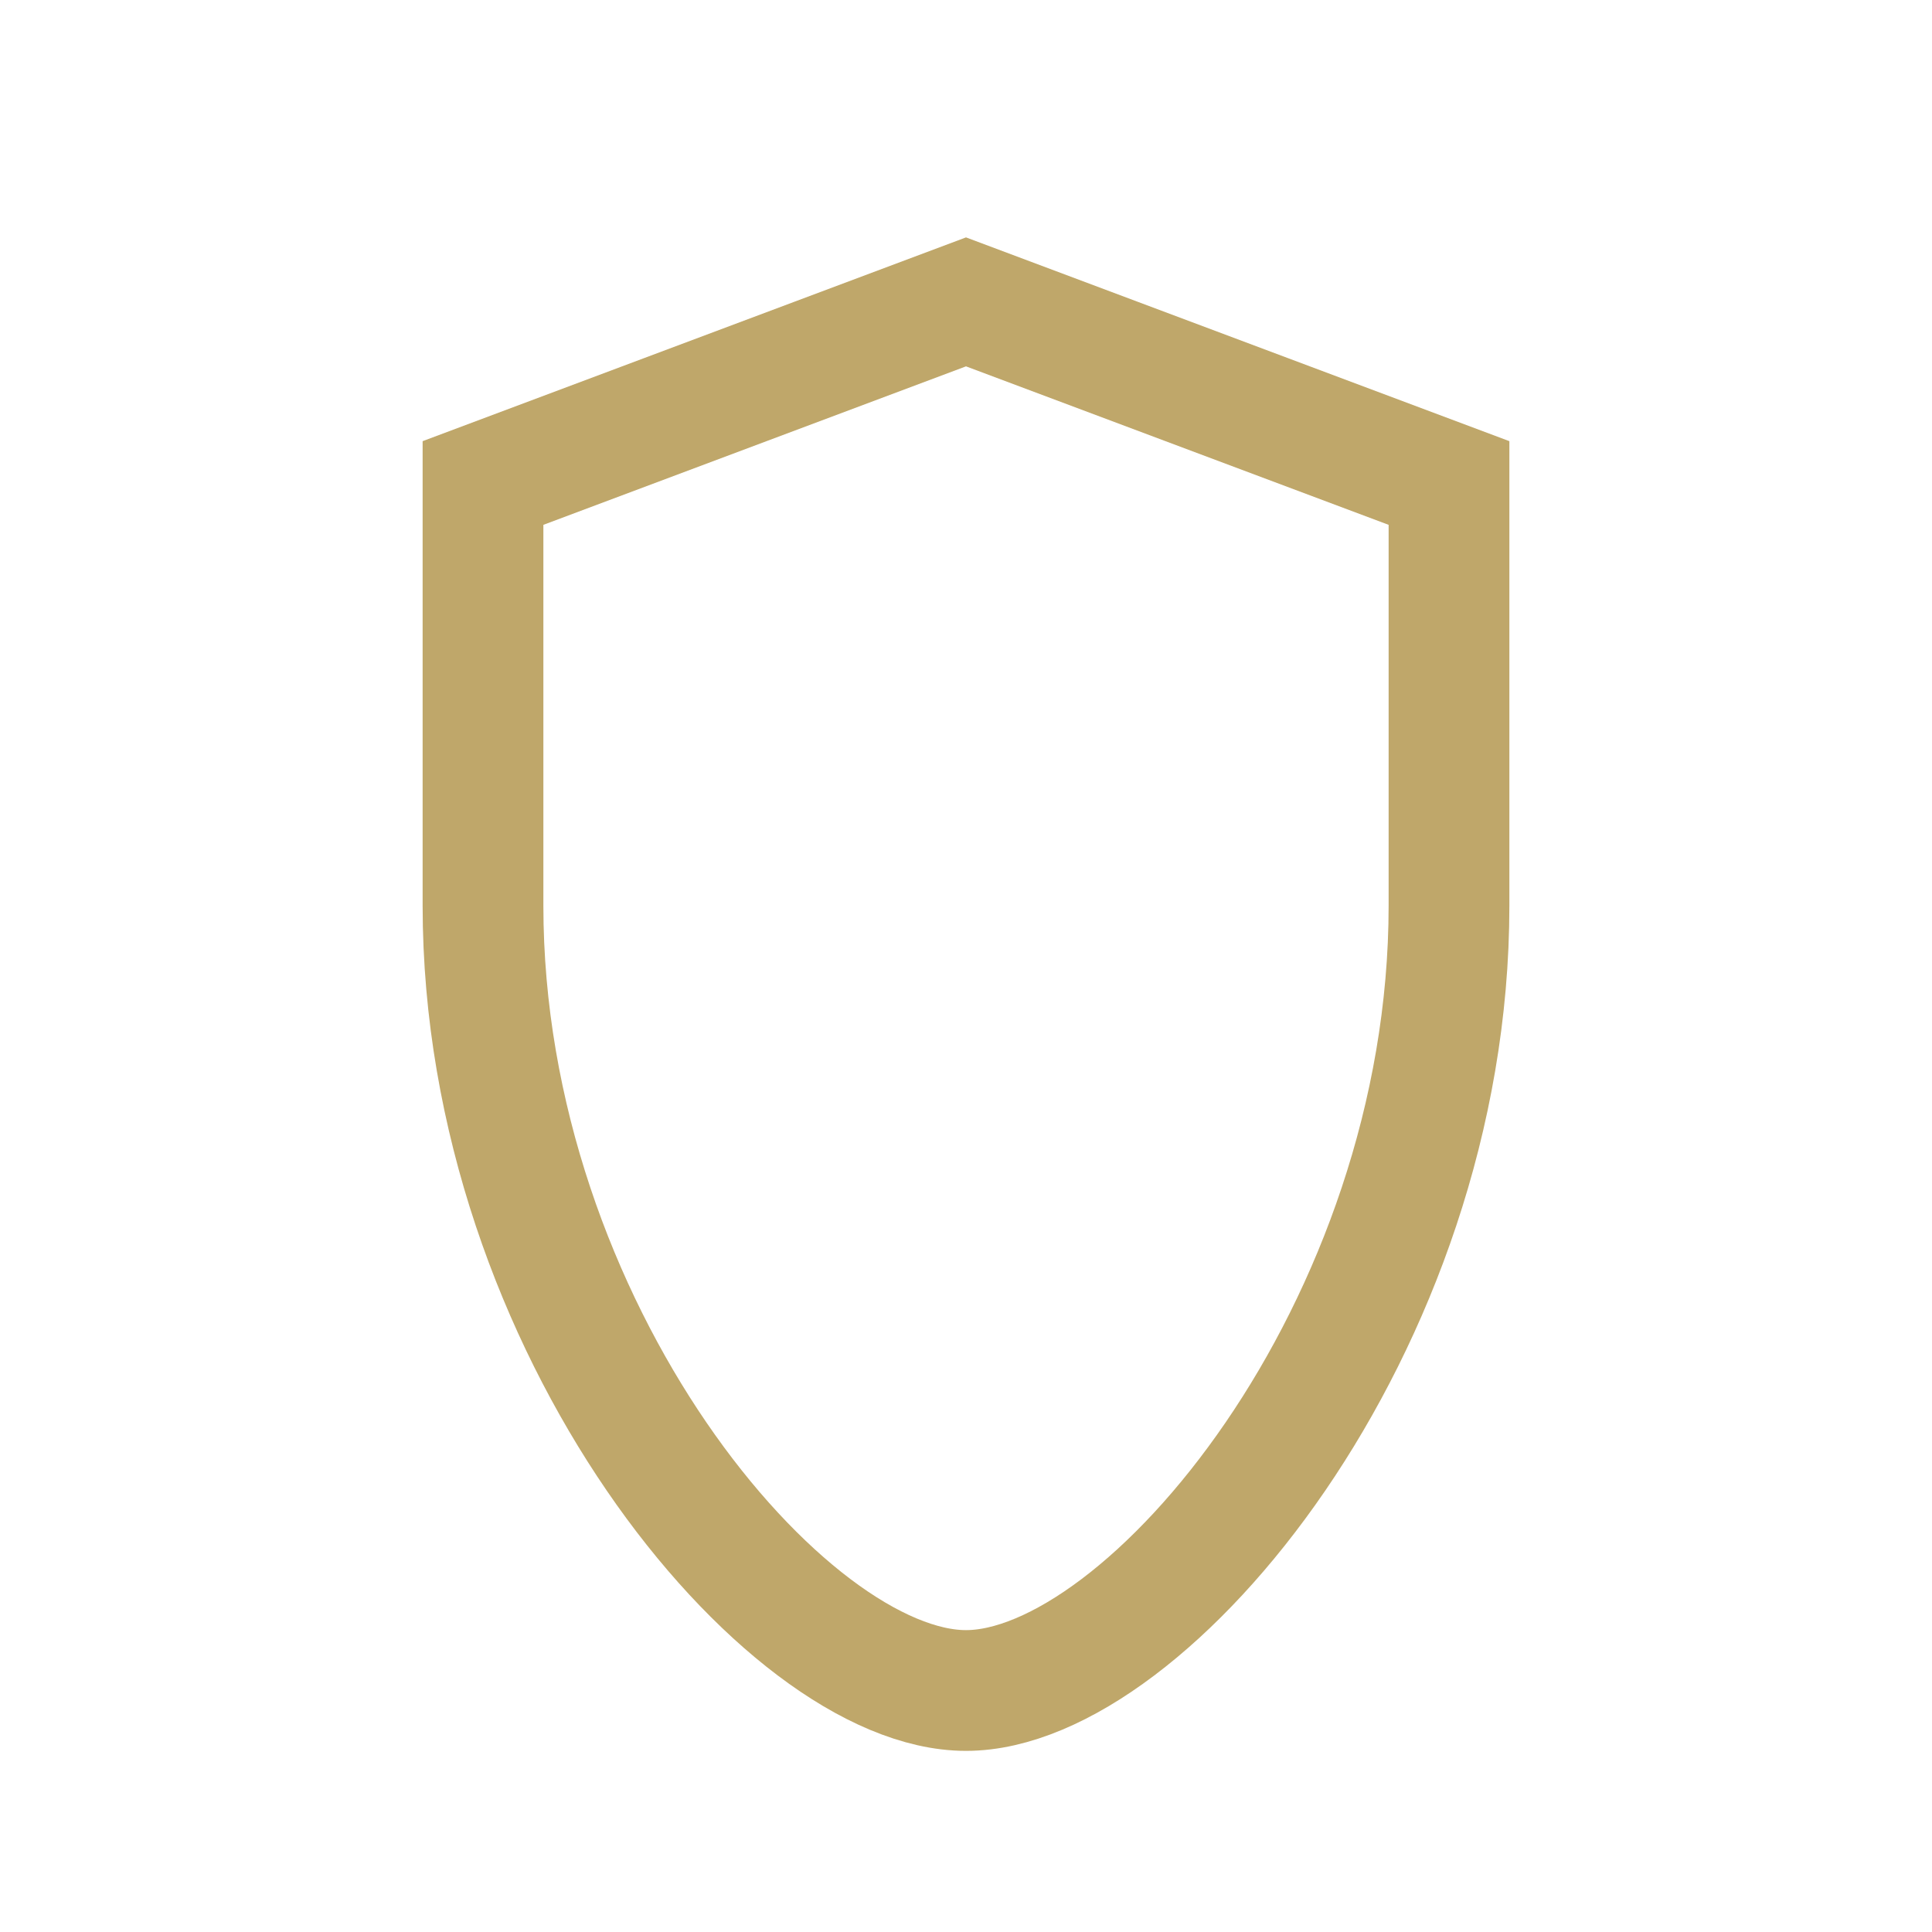 <?xml version="1.0" encoding="UTF-8"?>
<svg xmlns="http://www.w3.org/2000/svg" width="32" height="32" viewBox="0 0 32 32"><path d="M8 8l8-3 8 3v7c0 7-5 13-8 13S8 22 8 15z" fill="none" stroke="#BFA76A" stroke-width="2"/></svg>